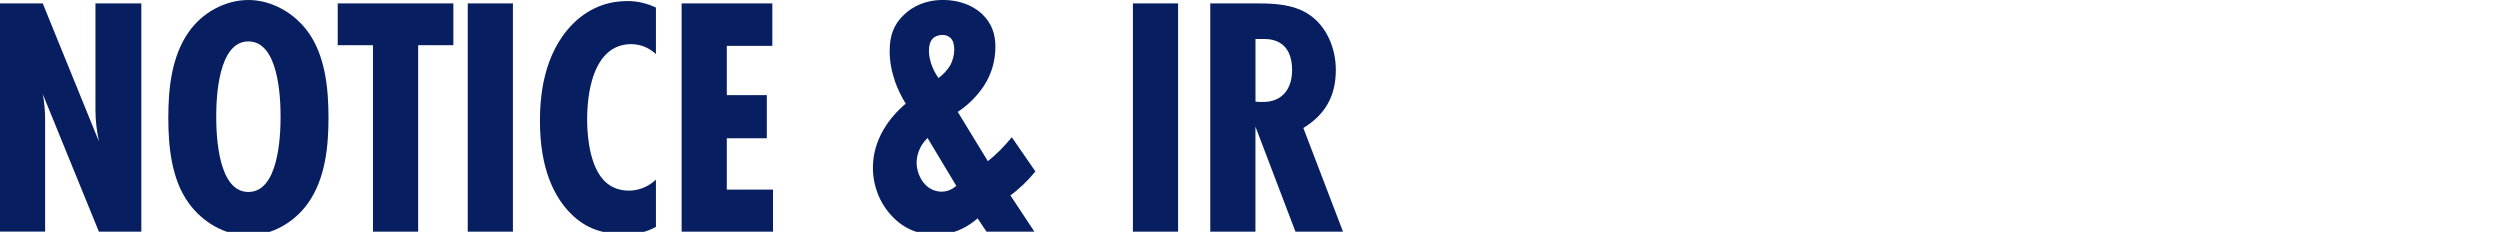 <?xml version="1.0" encoding="utf-8"?>
<!-- Generator: Adobe Illustrator 16.0.0, SVG Export Plug-In . SVG Version: 6.00 Build 0)  -->
<!DOCTYPE svg PUBLIC "-//W3C//DTD SVG 1.1//EN" "http://www.w3.org/Graphics/SVG/1.1/DTD/svg11.dtd">
<svg version="1.1" id="레이어_1" xmlns="http://www.w3.org/2000/svg" xmlns:xlink="http://www.w3.org/1999/xlink" x="0px"
	 y="0px" width="504.125px" height="46.753px" viewBox="0 0 504.125 46.753" enable-background="new 0 0 504.125 46.753"
	 xml:space="preserve">
<g>
	<path fill="#071F60" d="M19.94,46.71L8.62,18.97c.35,1.73,.48,3.52,.48,5.24v22.49H0V.69H8.62l11.32,27.81c-.41-2.07-.69-4.14-.69-6.21V.69h9.25V46.71h-8.56Z"/>
      <path fill="#071F60" d="M62.1,40.99c-2.69,3.79-7.25,6.49-12.01,6.49s-9.25-2.69-12.01-6.49c-3.52-4.83-4.14-11.45-4.14-17.25s.62-12.35,4.14-17.32c2.69-3.86,7.31-6.42,12.01-6.42s9.25,2.62,12.01,6.42c3.52,4.83,4.14,11.52,4.14,17.32s-.62,12.28-4.14,17.25ZM50.09,8.35c-6,0-6.49,10.97-6.49,15.18s.48,15.18,6.49,15.18,6.49-10.97,6.49-15.18-.48-15.18-6.49-15.18Z"/>
      <path fill="#071F60" d="M84.32,9.11V46.71h-9.11V9.11h-7.11V.69h23.32V9.11h-7.11Z"/>
      <path fill="#071F60" d="M94.32,46.71V.69h9.11V46.71h-9.11Z"/>
      <path fill="#071F60" d="M132.27,45.75c-2,1.1-3.8,1.45-6.28,1.45-4.42,0-7.8-1.04-10.9-4.14-3.24-3.24-6.21-8.9-6.21-18.63,0-4.62,.55-13.46,6.62-19.6,3.79-3.79,7.94-4.62,11.04-4.62,2.07,0,3.93,.48,5.73,1.31V10.9c-1.73-1.59-3.59-2-5.04-2-2.42,0-4,1.04-5.04,2.07-2.48,2.48-3.79,7.25-3.79,13.18,0,1.17,0,8.49,3.24,12.08,1.04,1.17,2.69,2.21,5.18,2.21,1.52,0,3.59-.48,5.45-2.21v9.52Z"/>
      <path fill="#071F60" d="M137.45,46.71V.69h18.29V9.25h-9.18v9.94h8.07v8.69h-8.07v10.35h9.32v8.49h-18.42Z"/>
      <path fill="#071F60" d="M208.79,34.57c-1.52,1.86-3.24,3.52-5.04,4.83l4.83,7.31h-9.66l-1.79-2.69c-1.79,1.59-4.55,3.31-8.56,3.31-3.17,0-6.21-1.1-8.69-3.73-2.55-2.69-3.86-6.21-3.86-9.8,0-5.59,3.24-10.07,6.62-12.9-.9-1.45-1.66-3.04-2.14-4.42-.69-2-1.1-4-1.1-6.21,0-2.97,.76-5.31,2.9-7.31,1.66-1.59,4.21-2.97,7.87-2.97,3.24,0,6.07,1.1,7.93,2.9s2.62,3.93,2.62,6.49c0,2.9-.76,5.52-2.28,7.87-1.38,2.14-3.31,4-5.31,5.31l6.07,9.94c1.66-1.31,3.31-2.97,4.83-4.83l4.76,6.9Zm-21.74-6.76c-1.79,1.73-2.21,3.73-2.21,5.04,0,1.45,.62,3.31,1.86,4.49,.97,.97,2.21,1.31,3.24,1.31,.76,0,1.86-.28,2.9-1.17l-5.8-9.66Zm4.55-14.63c.55-.97,.83-2.21,.83-3.17s-.21-1.86-.76-2.35c-.34-.35-.9-.62-1.59-.62-.83,0-1.59,.28-2,.76-.48,.48-.76,1.31-.76,2.42,0,1.45,.55,3.59,1.93,5.52,.83-.62,1.79-1.59,2.35-2.55Z"/>
      <path fill="#071F60" d="M228.45,46.71V.69h9.11V46.71h-9.11Z"/>
      <path fill="#071F60" d="M261.23,46.71l-8.07-21.18v21.18h-9.11V.69h9.87c3.38,0,7.11,.28,10,2.21,3.66,2.42,5.45,6.9,5.45,11.18,0,5.24-2.07,8.97-6.55,11.73l8,20.91h-9.59Zm-8.07-26.22c.48,.07,1.04,.07,1.52,.07,3.93,0,5.87-2.69,5.87-6.42s-1.66-6.28-5.66-6.28h-1.72v12.63Z"/>
</g>
</svg>

